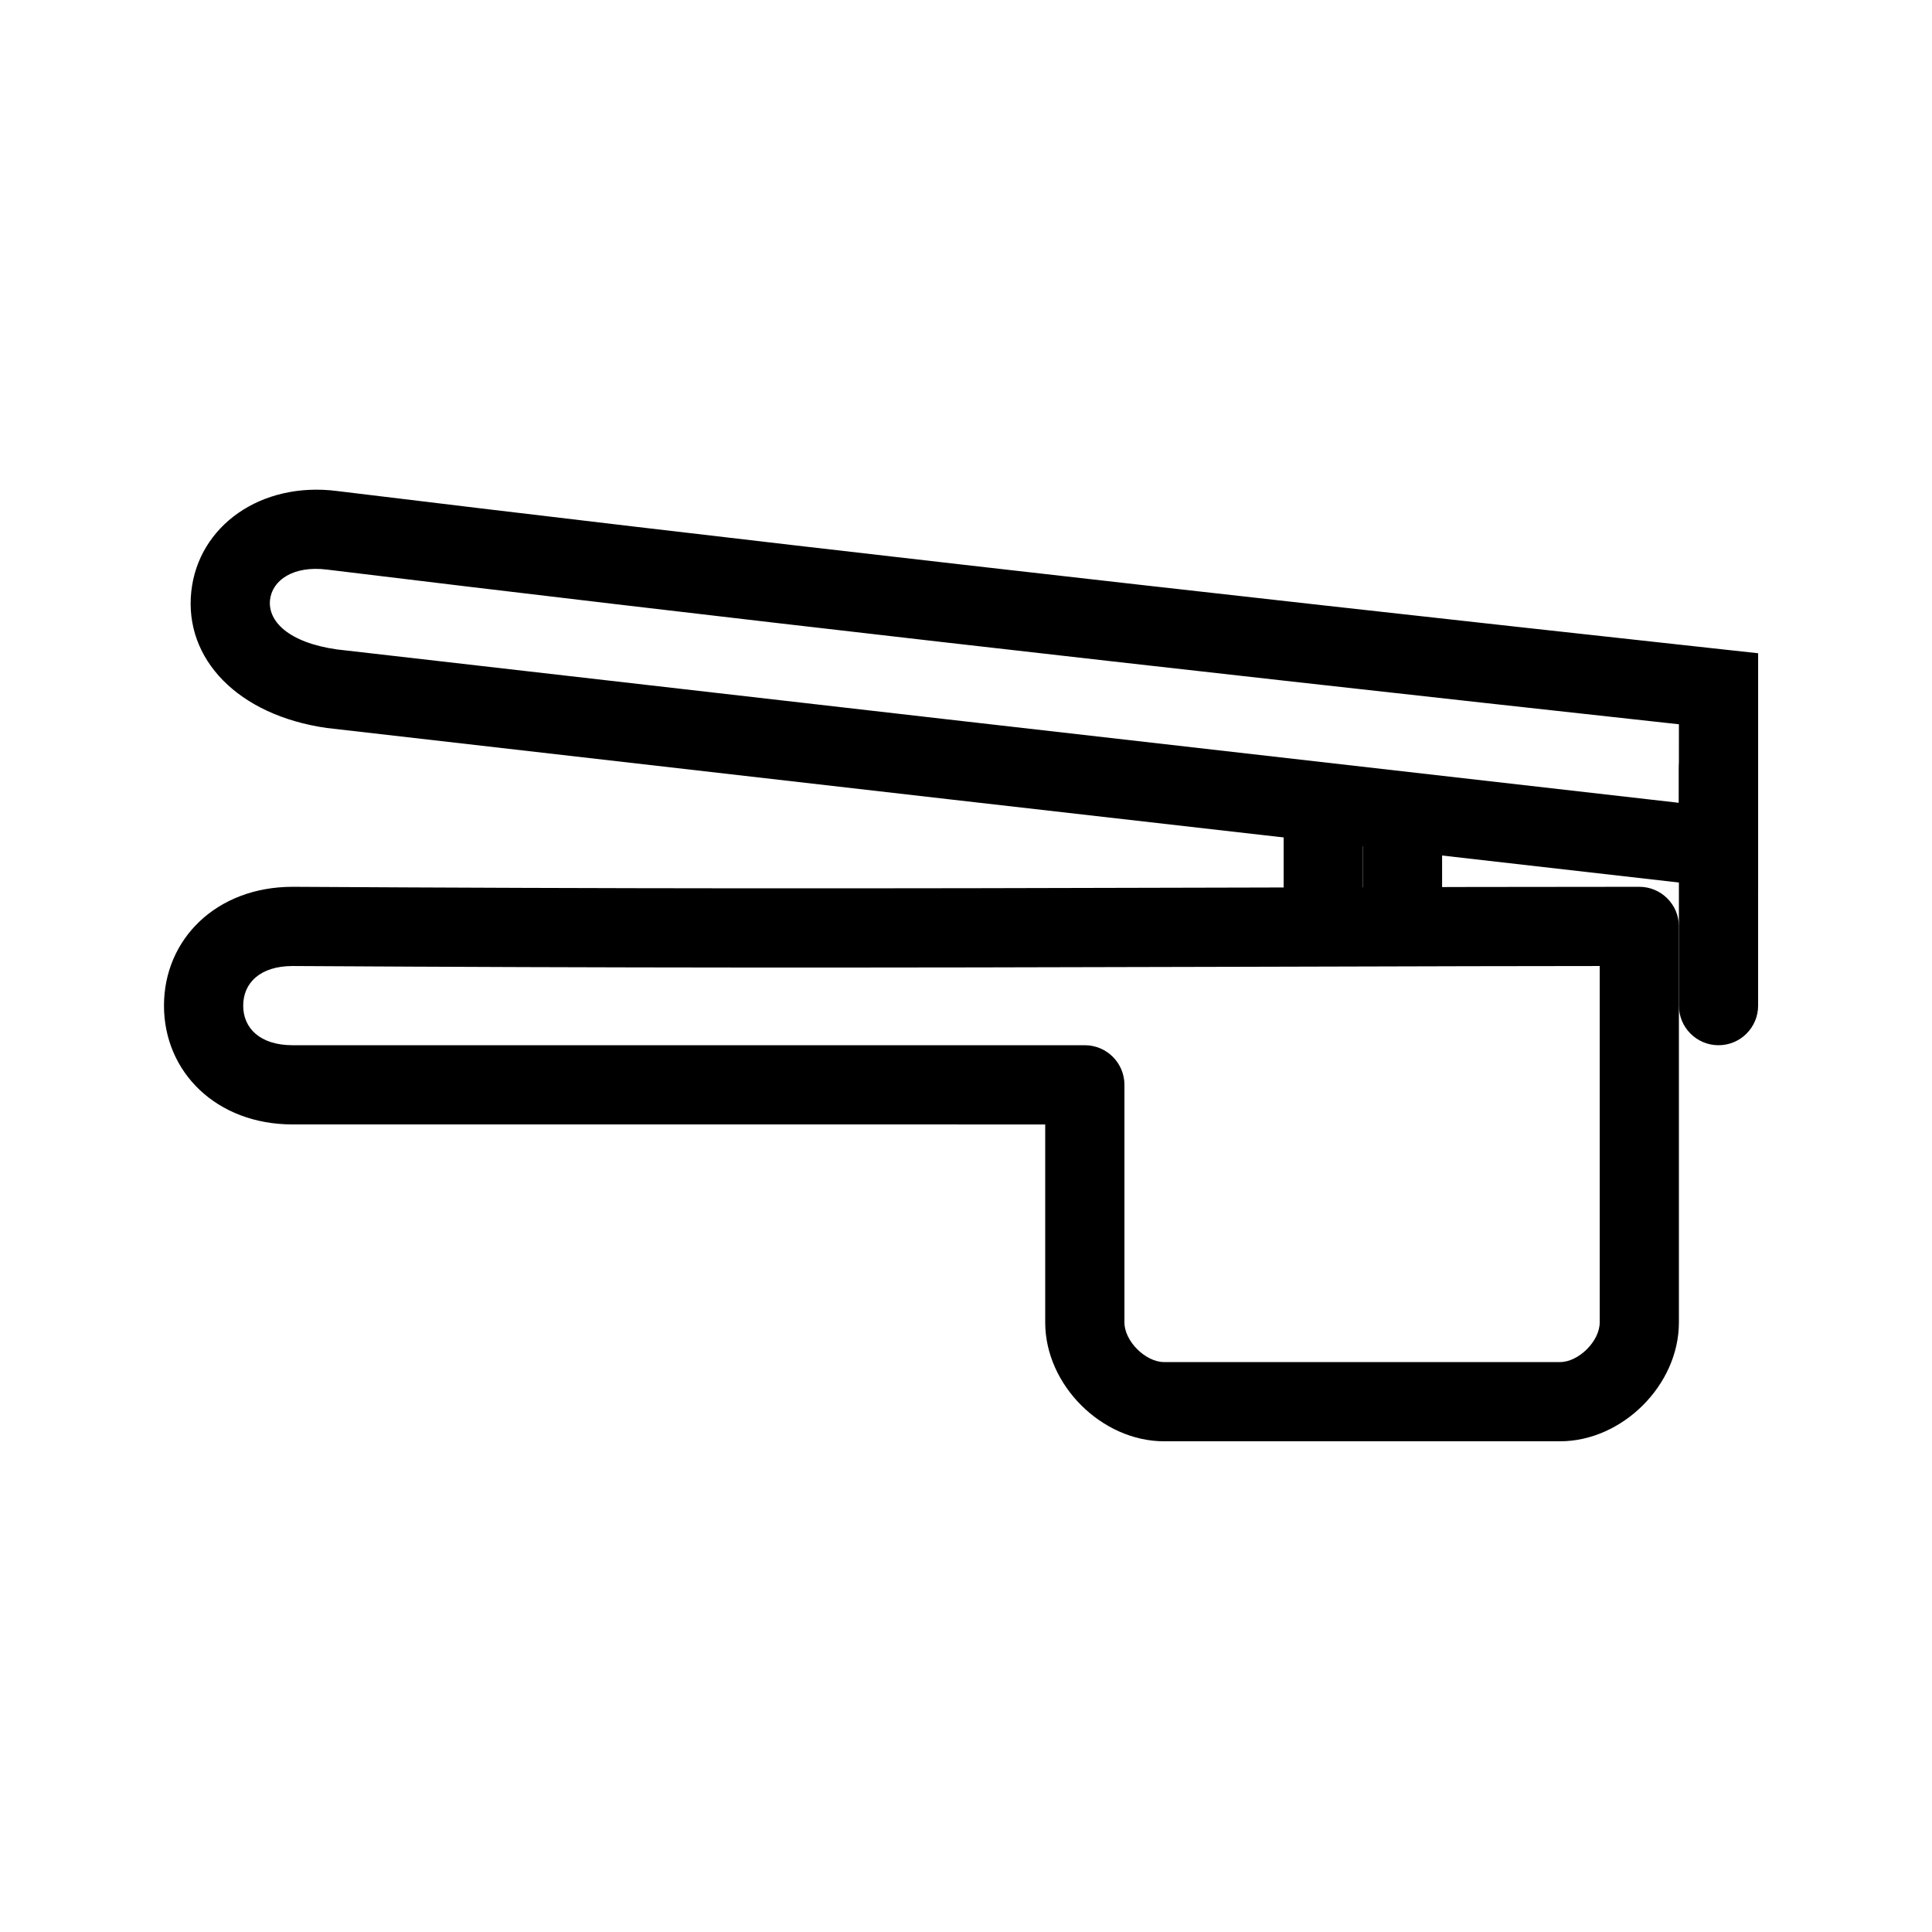 <?xml version="1.0" encoding="UTF-8"?>
<!-- Uploaded to: ICON Repo, www.svgrepo.com, Generator: ICON Repo Mixer Tools -->
<svg fill="#000000" width="800px" height="800px" version="1.1" viewBox="144 144 512 512" xmlns="http://www.w3.org/2000/svg">
 <g>
  <path d="m208.45 410.5c0 6.008 4.484 10.496 13.121 10.496h209.92c5.797 0 10.496 4.699 10.496 10.496v62.973c0 4.977 5.602 10.496 10.496 10.496h104.96c4.894 0 10.496-5.519 10.496-10.496v-94.461c-10.805 0.008-22.004 0.023-34.035 0.047-16.098 0.031-25.59 0.059-59.621 0.156-106.14 0.301-165.25 0.301-252.74-0.203-8.613 0.008-13.09 4.492-13.09 10.496zm13.121 31.488c-20.23 0-34.113-13.887-34.113-31.488 0-17.605 13.883-31.488 34.113-31.488 87.492 0.504 146.55 0.504 252.65 0.203 34.039-0.098 43.535-0.125 59.637-0.156 15.984-0.031 30.492-0.047 44.574-0.047 5.797 0 10.496 4.699 10.496 10.496v104.96c0 16.645-15.07 31.488-31.488 31.488h-104.96c-16.418 0-31.488-14.844-31.488-31.488v-52.477z"/>
  <path d="m609.92 410.5c0 5.797-4.699 10.496-10.496 10.496s-10.496-4.699-10.496-10.496v-62.977c0-5.797 4.699-10.496 10.496-10.496s10.496 4.699 10.496 10.496z"/>
  <path d="m588.93 335.94c-142.21-15.539-261.59-29.199-358.2-40.984-9.02-1.152-14.609 2.832-15.172 8.039-0.602 5.609 4.844 11.27 17.703 13.105 95.965 11.031 214.52 24.582 355.66 40.652zm9.309 43c-146.3-16.652-268.76-30.648-367.65-42.02-23.5-3.352-37.824-18.234-35.895-36.176 1.871-17.383 18.461-29.203 38.645-26.617 98.555 12.023 220.97 26.012 367.23 41.969l9.355 1.02v63.156z"/>
  <path d="m484.18 358.02h20.992v41.984h-20.992z"/>
  <path d="m505.18 358.02h20.992v41.984h-20.992z"/>
 </g>
</svg>